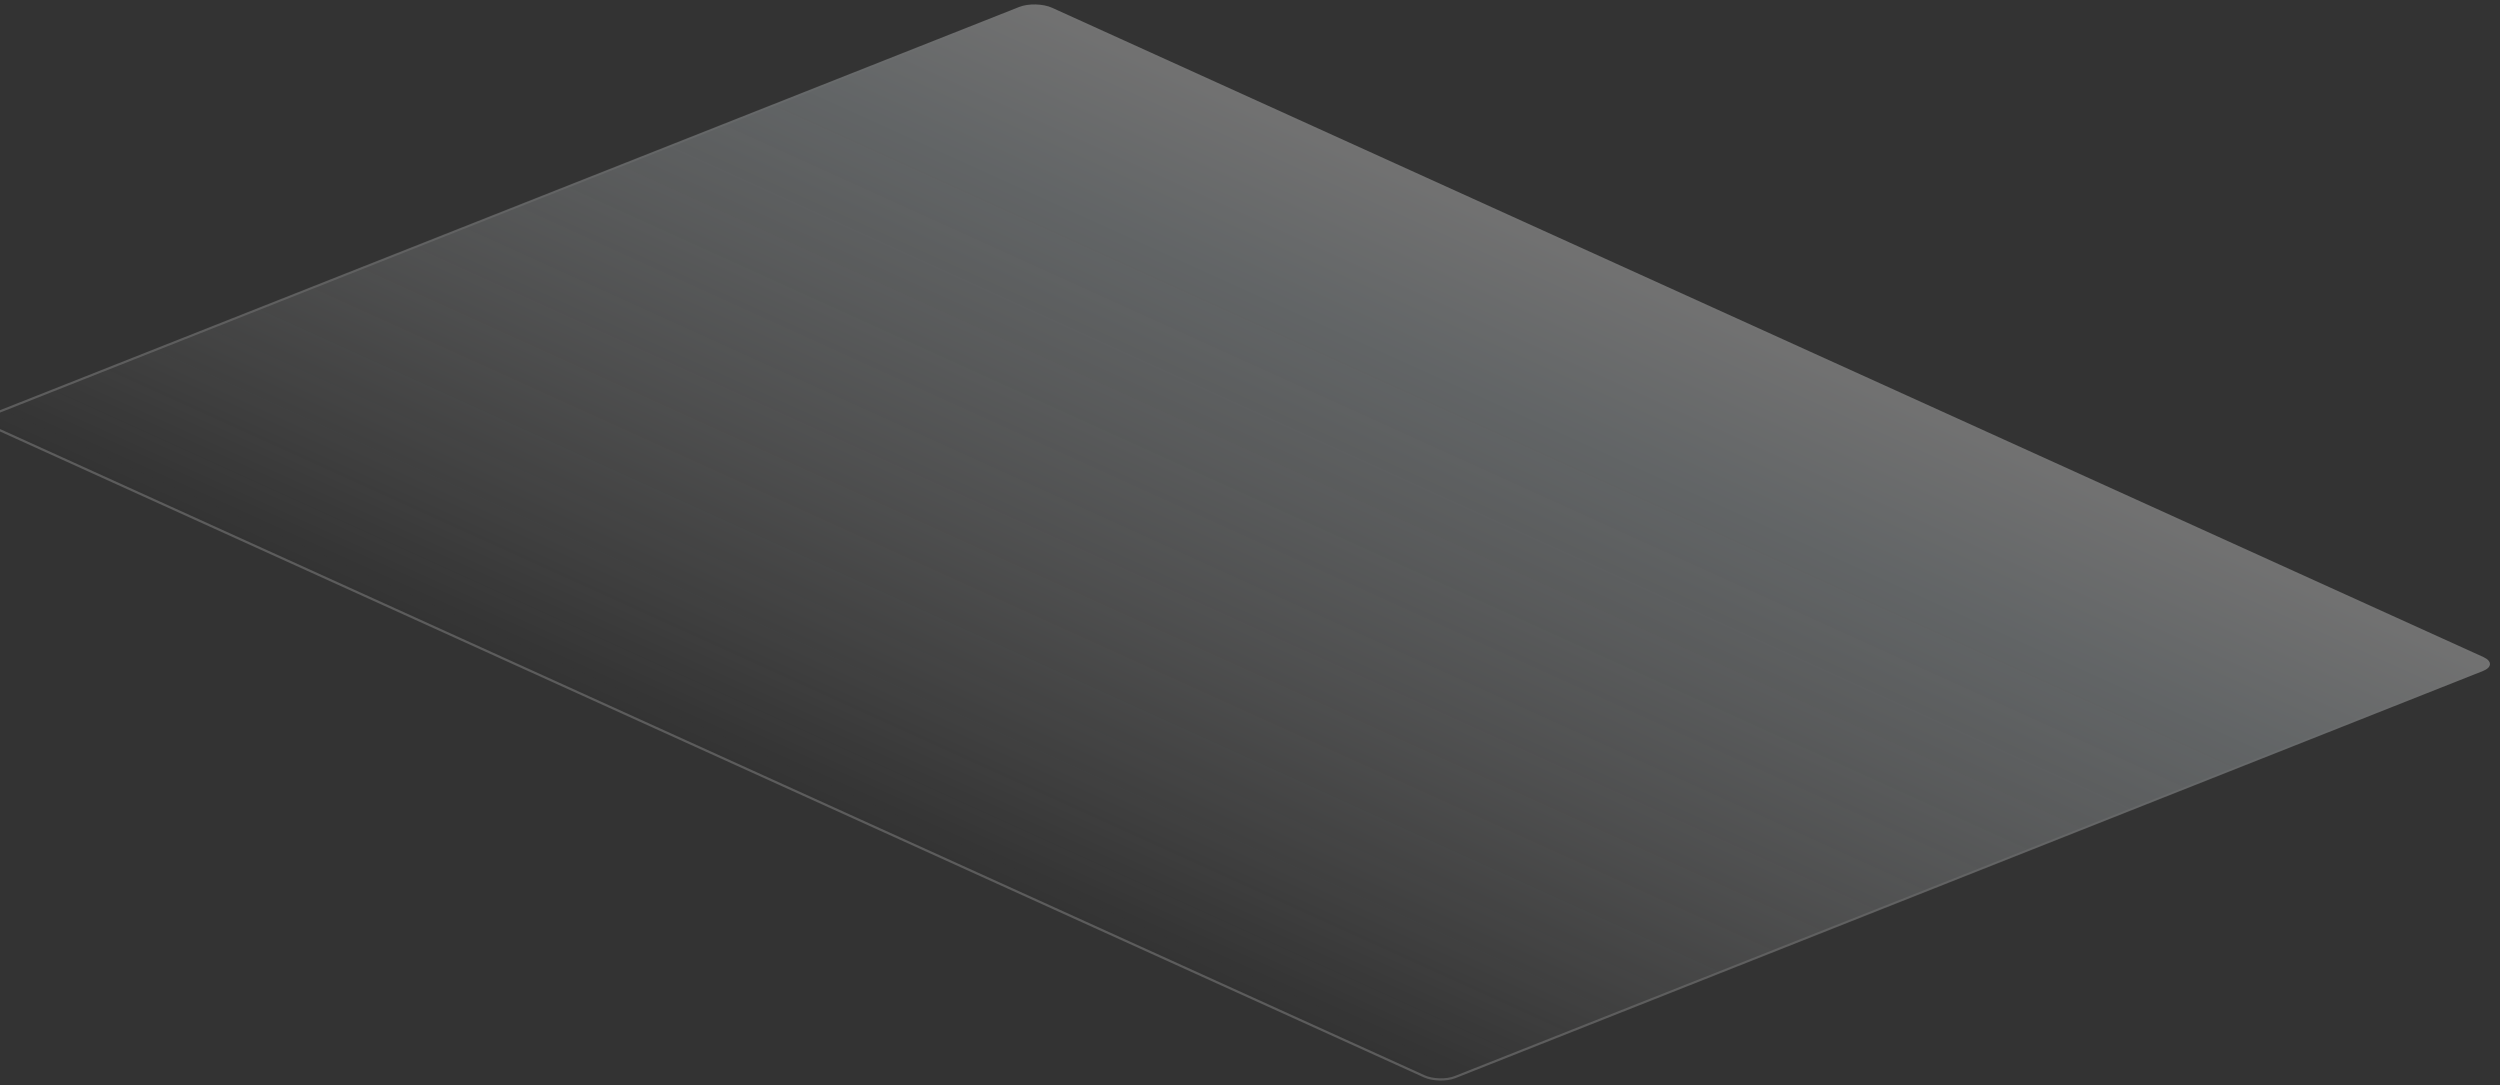 <svg xmlns="http://www.w3.org/2000/svg" width="1684" height="731" fill="none"><rect width="100%" height="100%" fill="#333333" stroke="none"/><g opacity=".4"><path fill="url(#a)" fill-opacity=".8" d="M-5.421 287.957c-6.036-2.738-5.933-6.935.229-9.374L686.56 4.698c6.162-2.44 16.05-2.198 22.086.54l964.133 437.349c6.03 2.737 5.93 6.935-.23 9.374L980.795 725.846c-6.162 2.44-16.05 2.198-22.086-.54L-5.421 287.957Z"/><path stroke="url(#b)" stroke-opacity=".5" stroke-width="1.5" d="M-4.51 278.892 687.245 5.008c5.777-2.288 15.047-2.061 20.706.506l964.13 437.349c5.66 2.566 5.56 6.501-.21 8.789L980.112 725.536c-5.777 2.287-15.047 2.061-20.706-.506L-4.724 287.681c-5.658-2.567-5.562-6.501.215-8.789Z"/></g><defs><linearGradient id="a" x1="476.644" x2="704.865" y1="506.632" y2="3.522" gradientUnits="userSpaceOnUse"><stop stop-color="#fff" stop-opacity="0"/><stop offset=".792" stop-color="#C5CED2"/><stop offset="1" stop-color="#F6F6F6"/></linearGradient><linearGradient id="b" x1="476.644" x2="704.865" y1="506.632" y2="3.522" gradientUnits="userSpaceOnUse"><stop stop-color="#fff"/><stop offset="1" stop-color="#fff" stop-opacity=".1"/></linearGradient></defs></svg>